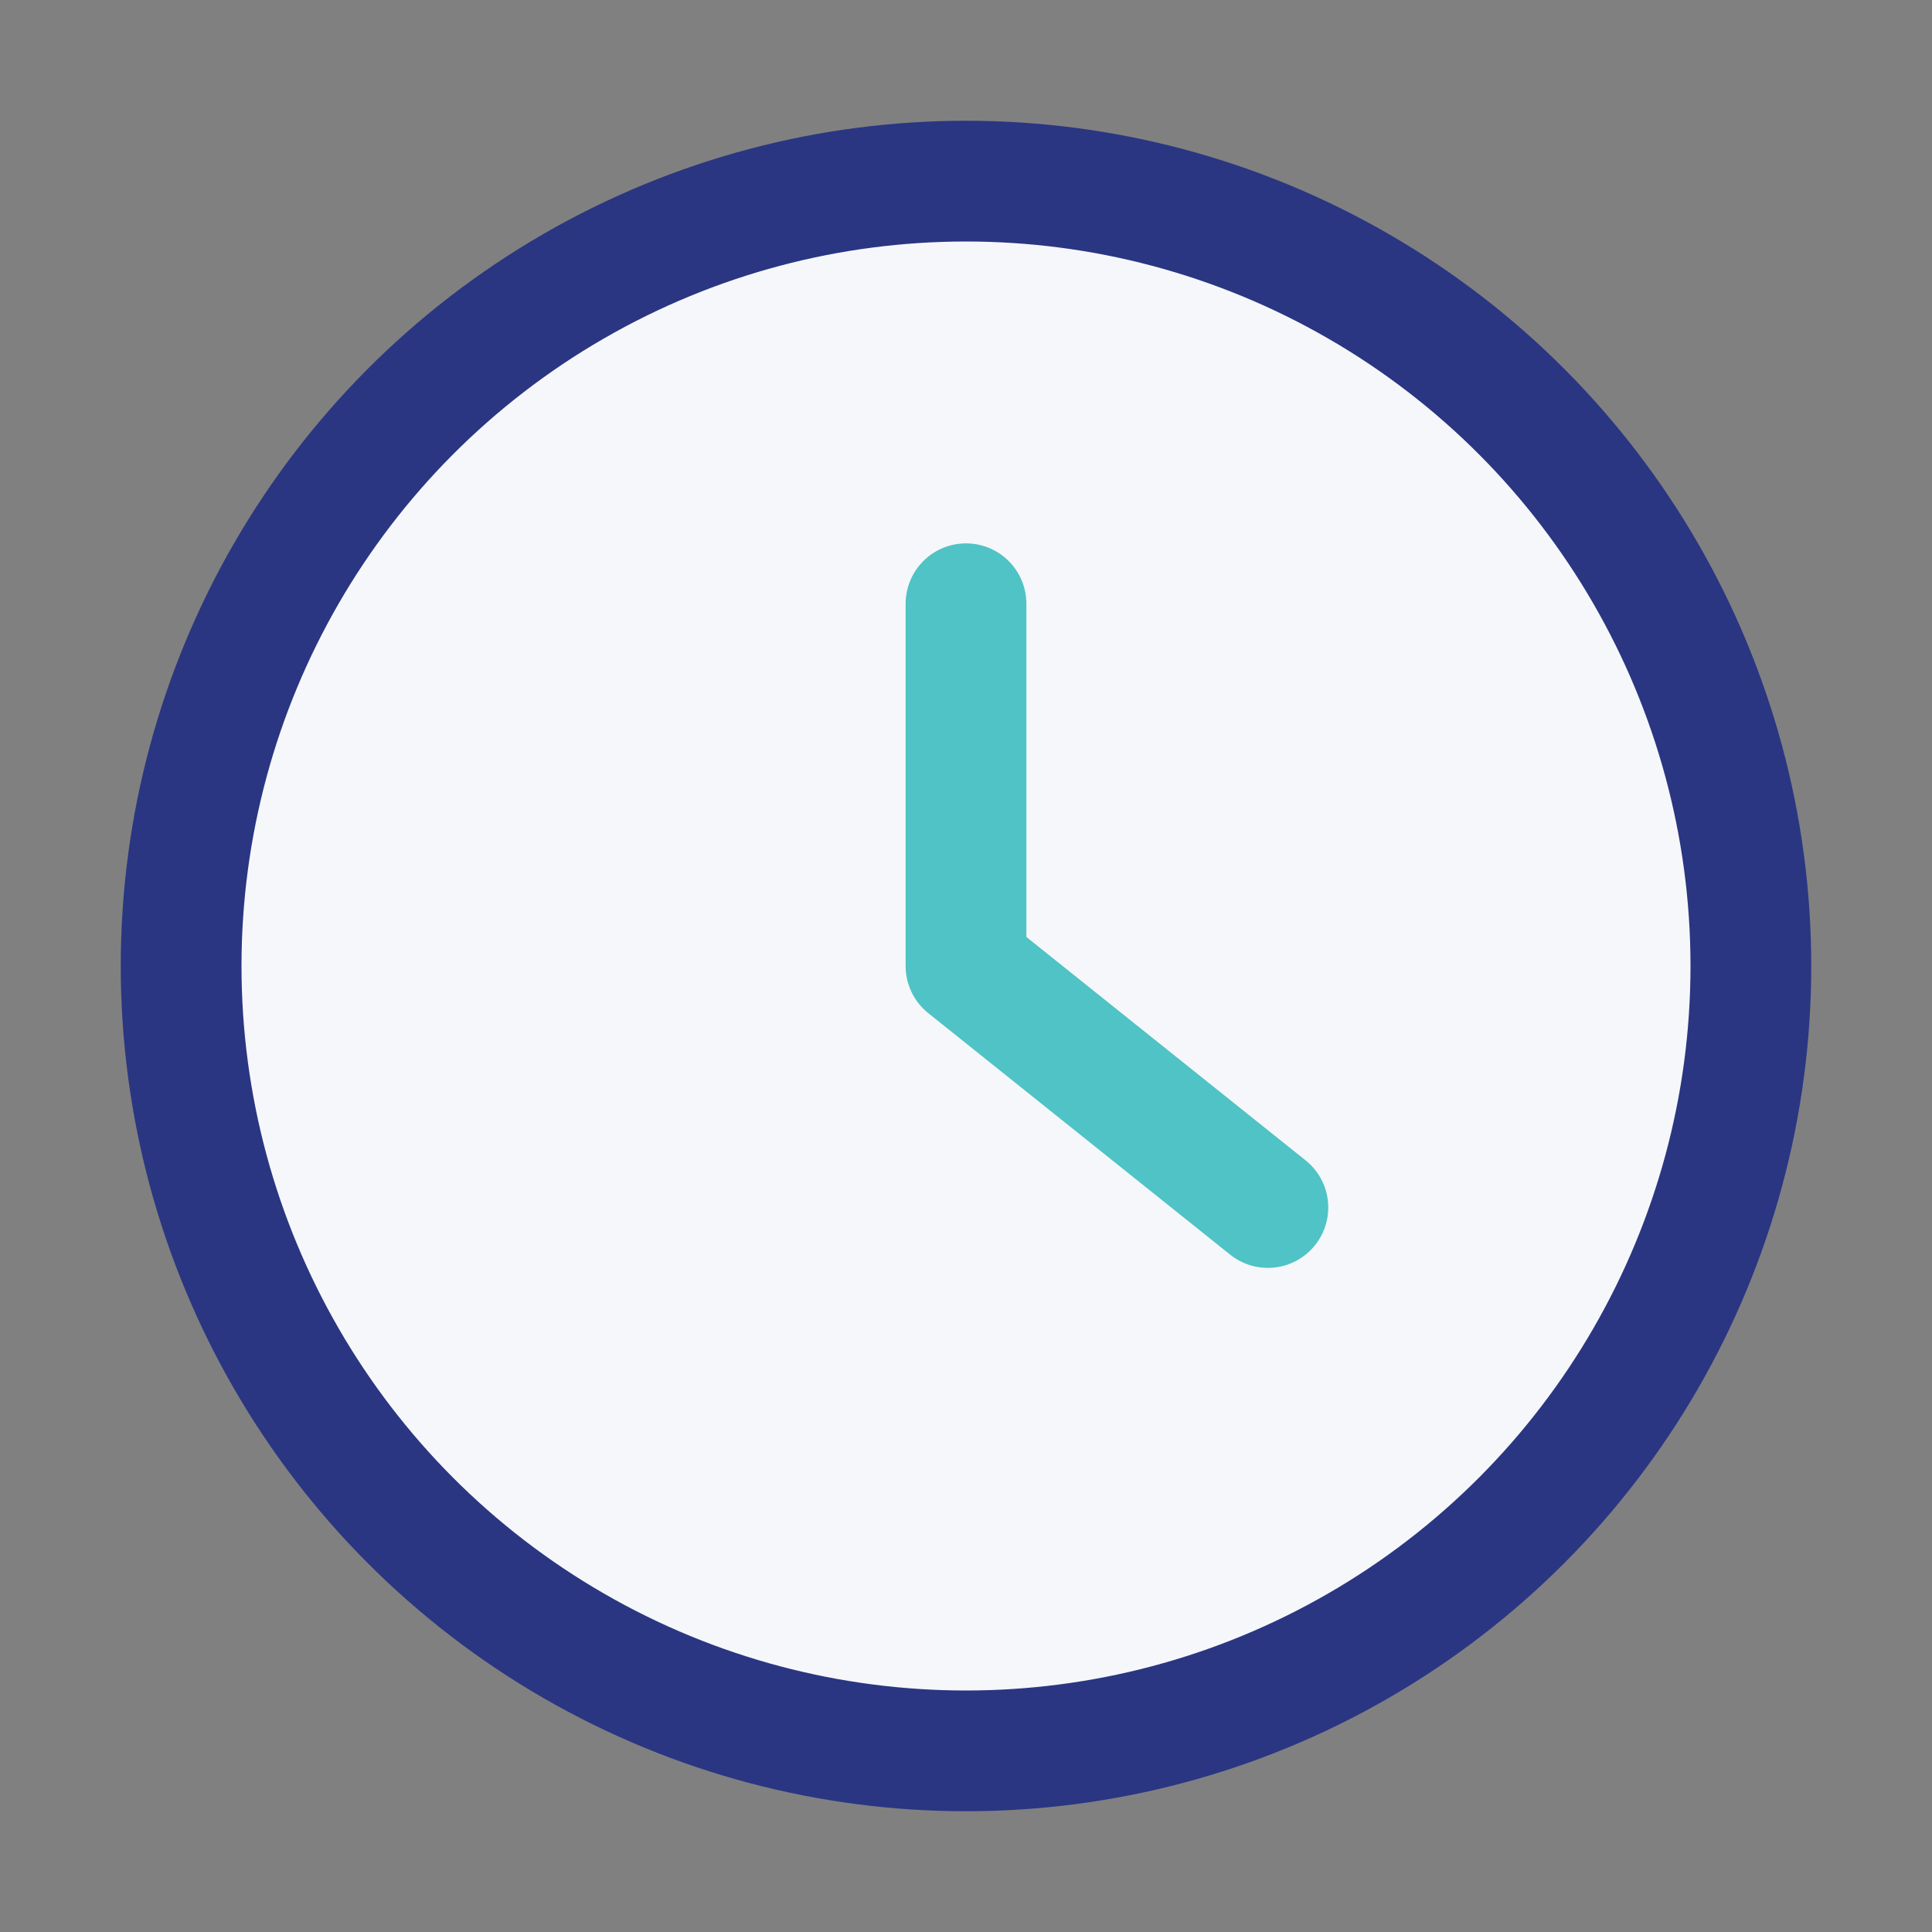 <?xml version="1.0" encoding="UTF-8"?>
<svg xmlns="http://www.w3.org/2000/svg" width="32" height="32" viewBox="0 0 32 32"><rect x="0" y="0" width="32" height="32" fill="#808080" stroke="none"/><circle cx="16" cy="16" r="13" stroke="#2A3682" stroke-width="2" fill="#F5F7FA"/><path d="M16 16v-6M16 16l5 4" stroke="#4FC3C5" stroke-width="2" stroke-linecap="round"/></svg>